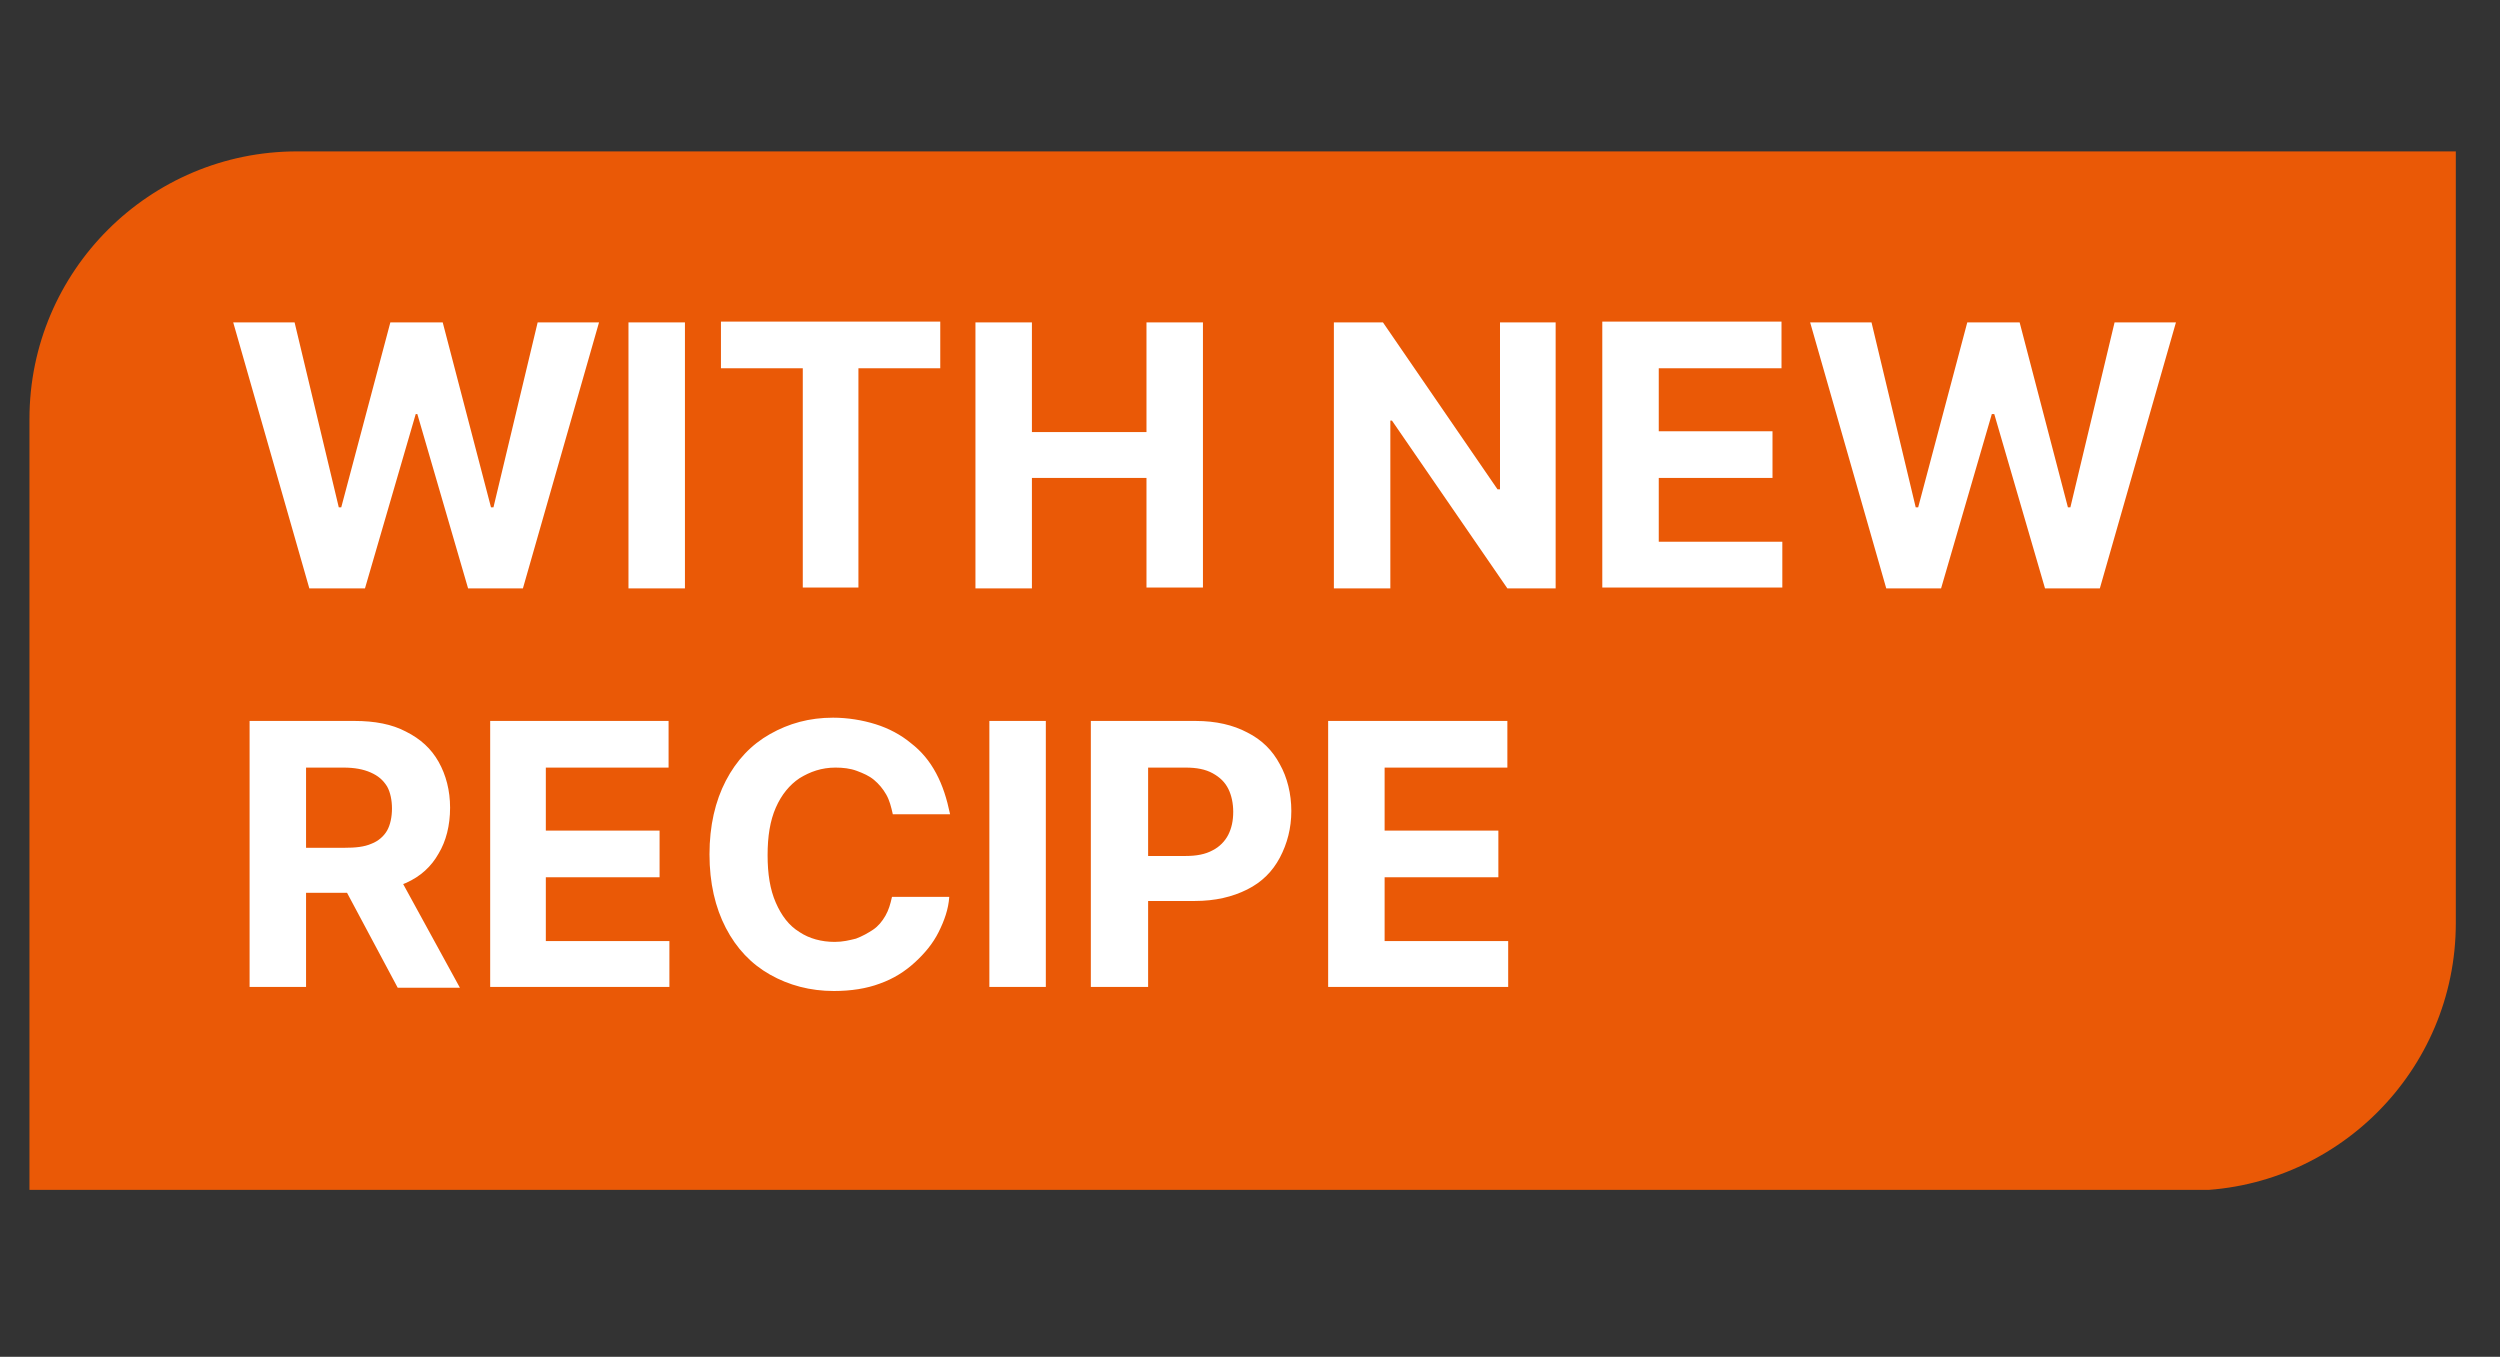 <?xml version="1.0" encoding="utf-8"?>
<!-- Generator: Adobe Illustrator 27.8.0, SVG Export Plug-In . SVG Version: 6.00 Build 0)  -->
<svg version="1.1" id="Ebene_2" xmlns="http://www.w3.org/2000/svg" xmlns:xlink="http://www.w3.org/1999/xlink" x="0px" y="0px"
	 viewBox="0 0 305.5 165.8" style="enable-background:new 0 0 305.5 165.8;" xml:space="preserve">
<rect x="0" y="0" width="305.5" height="165.8" fill="#333333" stroke="none"/>
<style type="text/css">
	.st0{clip-path:url(#SVGID_00000137126252021442843400000014078191668784486571_);fill:#EA5906;}
	.st1{clip-path:url(#SVGID_00000137126252021442843400000014078191668784486571_);fill:#FFFFFF;}
	.st2{fill:#FFFFFF;}
</style>
<g>
	<g>
		<defs>
			<rect id="SVGID_1_" x="3.6" y="18.5" width="296.5" height="126.9"/>
		</defs>
		<clipPath id="SVGID_00000106855038229629330870000008635521472077128325_">
			<use xlink:href="#SVGID_1_"  style="overflow:visible;"/>
		</clipPath>
		<path style="clip-path:url(#SVGID_00000106855038229629330870000008635521472077128325_);fill:#EA5906;" d="M36.3,18.5
			c-18,0-32.7,14.6-32.7,32.7v94.3h263.8c18,0,32.7-14.6,32.7-32.7V18.5H36.3z"/>
		<path style="clip-path:url(#SVGID_00000106855038229629330870000008635521472077128325_);fill:#FFFFFF;" d="M184.3,120.6V115
			h-15.1v-7.8h13.9v-5.7h-13.9v-7.7h15v-5.7h-21.9v32.5H184.3z M140.3,120.6V93.8h4.6c1.3,0,2.4,0.2,3.3,0.7
			c0.9,0.5,1.5,1.1,1.9,1.9c0.4,0.8,0.6,1.8,0.6,2.8c0,1.1-0.2,2-0.6,2.8c-0.4,0.8-1.1,1.5-1.9,1.9c-0.9,0.5-2,0.7-3.3,0.7h-7.1v5.5
			h8.2c2.5,0,4.6-0.5,6.4-1.4c1.8-0.9,3.1-2.2,4-3.9c0.9-1.7,1.4-3.6,1.4-5.7s-0.5-4.1-1.4-5.7c-0.9-1.7-2.2-3-4-3.9
			c-1.7-0.9-3.8-1.4-6.3-1.4h-12.8v32.5H140.3z M120.9,120.6h6.9V88.1h-6.9V120.6z M114.4,94.5c-0.8-1.5-1.8-2.7-3.1-3.7
			c-1.2-1-2.7-1.8-4.3-2.3c-1.6-0.5-3.4-0.8-5.2-0.8c-2.9,0-5.4,0.7-7.7,2c-2.3,1.3-4.1,3.2-5.4,5.7c-1.3,2.5-2,5.5-2,9
			c0,3.5,0.7,6.5,2,9c1.3,2.5,3.1,4.4,5.4,5.7c2.3,1.3,4.9,2,7.8,2c2.1,0,4-0.3,5.6-0.9c1.7-0.6,3.1-1.5,4.3-2.6
			c1.2-1.1,2.2-2.3,2.9-3.7c0.7-1.4,1.2-2.8,1.3-4.3l-7,0c-0.2,0.9-0.4,1.6-0.8,2.3s-0.9,1.3-1.5,1.7s-1.3,0.8-2.1,1.1
			c-0.8,0.2-1.6,0.4-2.6,0.4c-1.6,0-3.1-0.4-4.3-1.2c-1.3-0.8-2.2-2-2.9-3.6c-0.7-1.6-1-3.5-1-5.8c0-2.3,0.3-4.2,1-5.8
			c0.7-1.6,1.7-2.8,2.9-3.6c1.3-0.8,2.7-1.3,4.4-1.3c0.9,0,1.8,0.1,2.6,0.4c0.8,0.3,1.5,0.6,2.1,1.1c0.6,0.5,1.1,1.1,1.5,1.8
			c0.4,0.7,0.6,1.5,0.8,2.4h7C115.7,97.6,115.2,96,114.4,94.5 M81.8,120.6V115H66.7v-7.8h13.9v-5.7H66.7v-7.7h15v-5.7H59.9v32.5
			H81.8z M40.7,105.9l7.9,14.8h7.6l-8.1-14.8H40.7z M37.4,120.6V93.8H42c1.3,0,2.4,0.2,3.3,0.6c0.9,0.4,1.5,0.9,2,1.7
			c0.4,0.7,0.6,1.7,0.6,2.7s-0.2,2-0.6,2.7c-0.4,0.7-1.1,1.3-1.9,1.6c-0.9,0.4-2,0.5-3.3,0.5h-7.5v5.5h8.6c2.5,0,4.6-0.4,6.4-1.2
			c1.8-0.8,3.1-2,4-3.6c0.9-1.5,1.4-3.4,1.4-5.6c0-2.1-0.5-4-1.4-5.6c-0.9-1.6-2.2-2.8-4-3.7c-1.7-0.9-3.8-1.3-6.3-1.3H30.5v32.5
			H37.4z"/>
	</g>
	<path class="st2" d="M237.2,71.9l6.2-21.3h0.3l6.2,21.3h6.7l9.3-32.5h-7.5L253,62h-0.3l-5.9-22.6h-6.4L234.4,62h-0.3l-5.4-22.6
		h-7.5l9.3,32.5H237.2z M217.8,71.9v-5.7h-15.1v-7.8h13.9v-5.7h-13.9V45h15v-5.7h-21.9v32.5H217.8z M183.3,39.4v20.4H183l-14-20.4
		h-6v32.5h6.9V51.4h0.2l14.1,20.5h5.9V39.4H183.3z M126.1,71.9V58.4h14v13.4h6.9V39.4h-6.9v13.4h-14V39.4h-6.9v32.5H126.1z M98.1,45
		v26.8h6.8V45h10v-5.7H88.1V45H98.1z M76.8,71.9h6.9V39.4h-6.9V71.9z M44.6,71.9l6.2-21.3H51l6.2,21.3h6.7l9.3-32.5h-7.5L60.3,62H60
		l-5.9-22.6h-6.4L41.7,62h-0.3l-5.4-22.6h-7.5l9.3,32.5H44.6z"/>
</g>
</svg>
